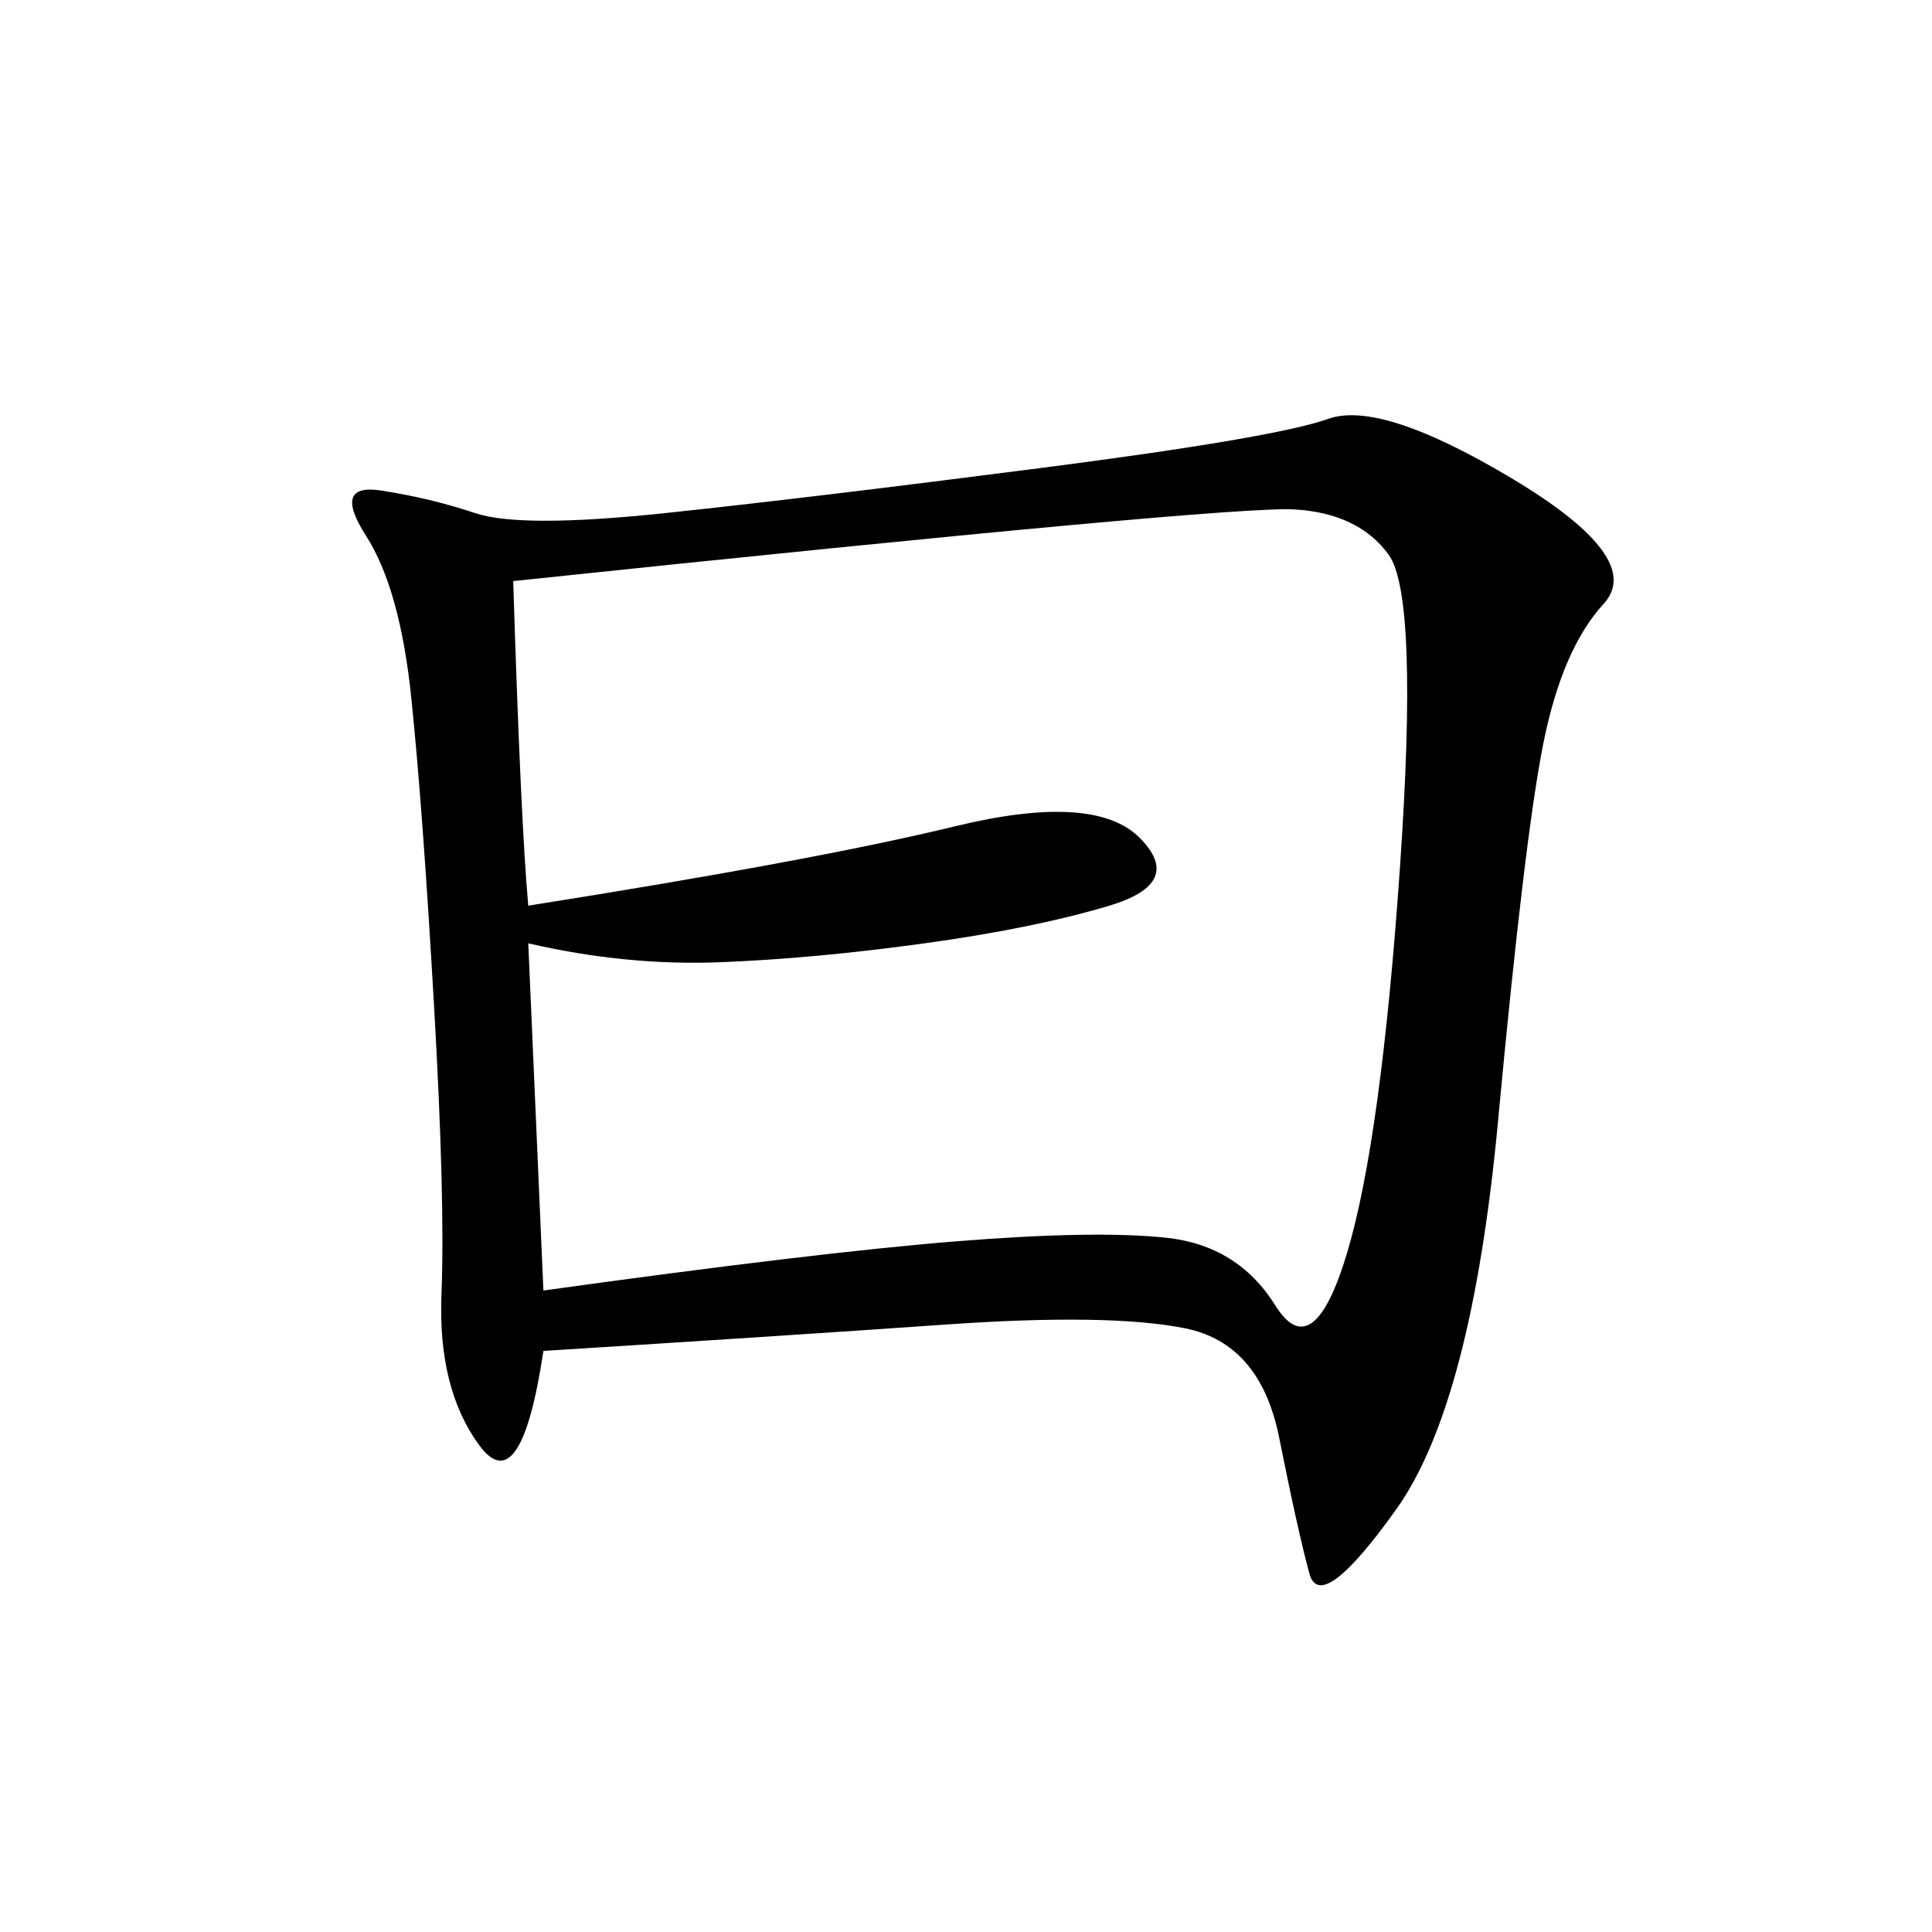 <svg xmlns="http://www.w3.org/2000/svg" xmlns:xlink="http://www.w3.org/1999/xlink" width="300" height="300"><path d="M84.38 209.77Q80.86 233.20 74.41 224.41Q67.97 215.63 68.55 200.98Q69.14 186.33 67.38 155.86Q65.63 125.39 63.87 108.40Q62.11 91.41 56.84 83.20Q51.56 75 59.18 76.17Q66.80 77.34 73.83 79.69Q80.86 82.03 103.13 79.69Q125.39 77.34 161.72 72.66Q198.05 67.97 206.25 65.04Q214.45 62.11 234.96 74.41Q255.47 86.72 249.02 93.75Q242.58 100.78 239.65 115.43Q236.72 130.08 232.62 174.02Q228.52 217.97 216.80 234.38Q205.08 250.78 203.32 244.34Q201.56 237.89 198.63 223.24Q195.70 208.59 183.98 206.25Q172.27 203.91 147.07 205.66Q121.88 207.42 84.38 209.77L84.38 209.77ZM84.38 200.39Q126.56 194.53 148.24 192.77Q169.92 191.02 181.05 192.19Q192.19 193.36 198.05 202.73Q203.91 212.11 209.18 194.53Q214.45 176.95 217.38 134.77Q220.31 92.58 215.63 86.13Q210.94 79.69 200.98 79.10Q191.02 78.52 79.69 90.23L79.69 90.23Q80.86 127.73 82.03 140.63L82.03 140.63Q126.56 133.59 148.24 128.32Q169.92 123.05 176.95 130.08Q183.98 137.11 172.27 140.63Q160.55 144.14 143.55 146.48Q126.56 148.83 111.91 149.41Q97.27 150 82.03 146.48L82.03 146.48L84.38 200.39Z"/></svg>